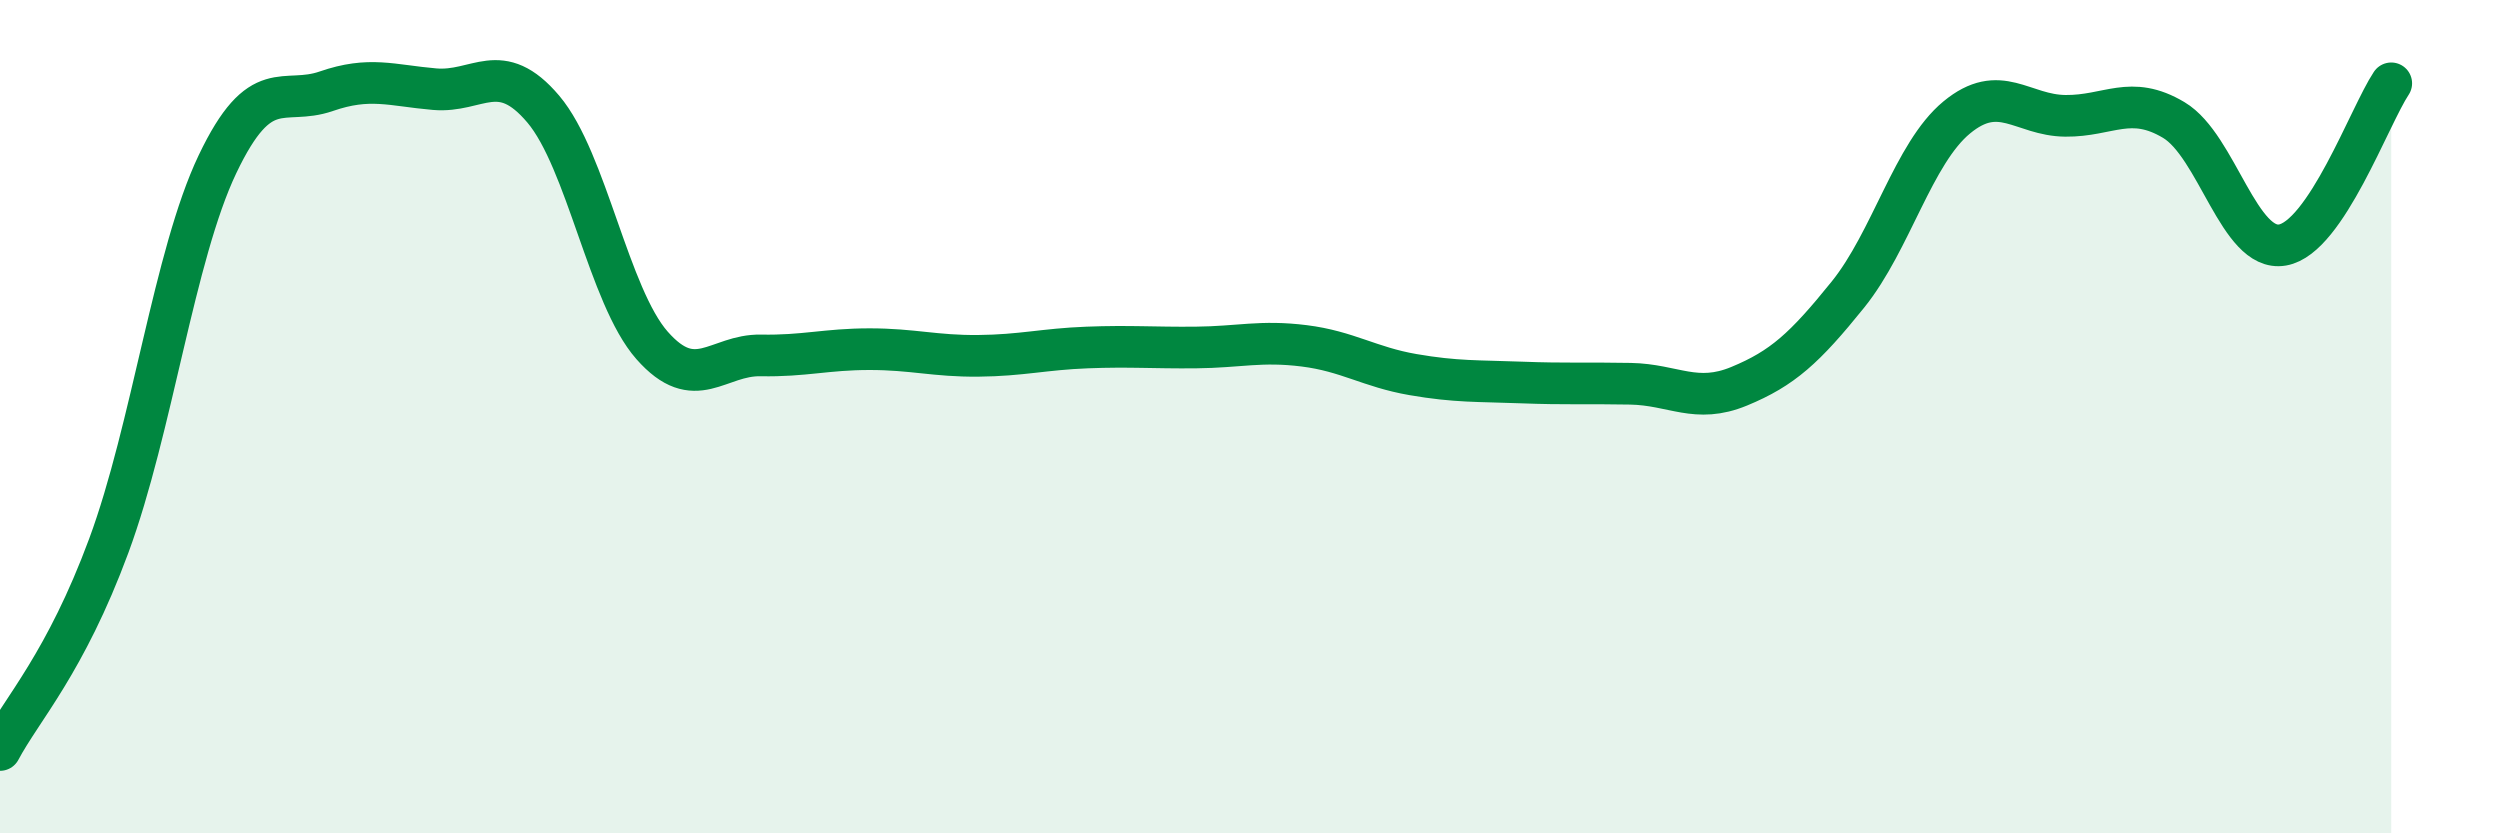 
    <svg width="60" height="20" viewBox="0 0 60 20" xmlns="http://www.w3.org/2000/svg">
      <path
        d="M 0,18 C 0.52,17.02 1.57,15.91 2.61,13.1 C 3.65,10.29 4.18,6.12 5.22,3.94 C 6.26,1.76 6.79,2.55 7.83,2.19 C 8.87,1.83 9.39,2.05 10.43,2.14 C 11.47,2.23 12,1.39 13.04,2.62 C 14.08,3.85 14.61,7.11 15.65,8.29 C 16.69,9.47 17.22,8.51 18.26,8.53 C 19.3,8.55 19.83,8.38 20.87,8.38 C 21.91,8.38 22.44,8.55 23.48,8.54 C 24.52,8.53 25.05,8.38 26.09,8.34 C 27.13,8.3 27.66,8.35 28.7,8.34 C 29.74,8.33 30.26,8.17 31.3,8.3 C 32.34,8.43 32.87,8.81 33.91,8.99 C 34.95,9.17 35.48,9.14 36.52,9.18 C 37.56,9.22 38.09,9.19 39.13,9.21 C 40.17,9.23 40.7,9.7 41.74,9.27 C 42.78,8.84 43.31,8.36 44.35,7.07 C 45.39,5.78 45.92,3.68 46.96,2.82 C 48,1.96 48.53,2.77 49.57,2.78 C 50.61,2.79 51.13,2.26 52.17,2.88 C 53.21,3.5 53.74,6.06 54.78,5.88 C 55.82,5.7 56.87,2.78 57.39,2L57.39 20L0 20Z"
        fill="#008740"
        opacity="0.1"
        stroke-linecap="round"
        stroke-linejoin="round"
      />
      <path
        d="M 0,18 C 0.52,17.02 1.57,15.91 2.61,13.1 C 3.65,10.29 4.18,6.12 5.22,3.94 C 6.26,1.76 6.79,2.55 7.83,2.19 C 8.87,1.83 9.39,2.05 10.43,2.14 C 11.47,2.23 12,1.39 13.04,2.62 C 14.08,3.85 14.61,7.11 15.65,8.29 C 16.69,9.47 17.22,8.51 18.26,8.53 C 19.3,8.55 19.83,8.38 20.87,8.38 C 21.91,8.38 22.44,8.55 23.48,8.54 C 24.52,8.53 25.05,8.38 26.09,8.34 C 27.13,8.3 27.66,8.35 28.7,8.34 C 29.74,8.33 30.26,8.17 31.3,8.3 C 32.34,8.43 32.87,8.81 33.91,8.99 C 34.95,9.17 35.48,9.14 36.52,9.18 C 37.56,9.22 38.09,9.19 39.13,9.21 C 40.17,9.23 40.7,9.7 41.74,9.27 C 42.78,8.84 43.31,8.36 44.35,7.07 C 45.39,5.78 45.92,3.68 46.96,2.82 C 48,1.96 48.53,2.77 49.57,2.78 C 50.61,2.79 51.13,2.26 52.17,2.88 C 53.21,3.5 53.74,6.06 54.78,5.88 C 55.82,5.7 56.87,2.78 57.39,2"
        stroke="#008740"
        stroke-width="1"
        fill="none"
        stroke-linecap="round"
        stroke-linejoin="round"
      />
    </svg>
  